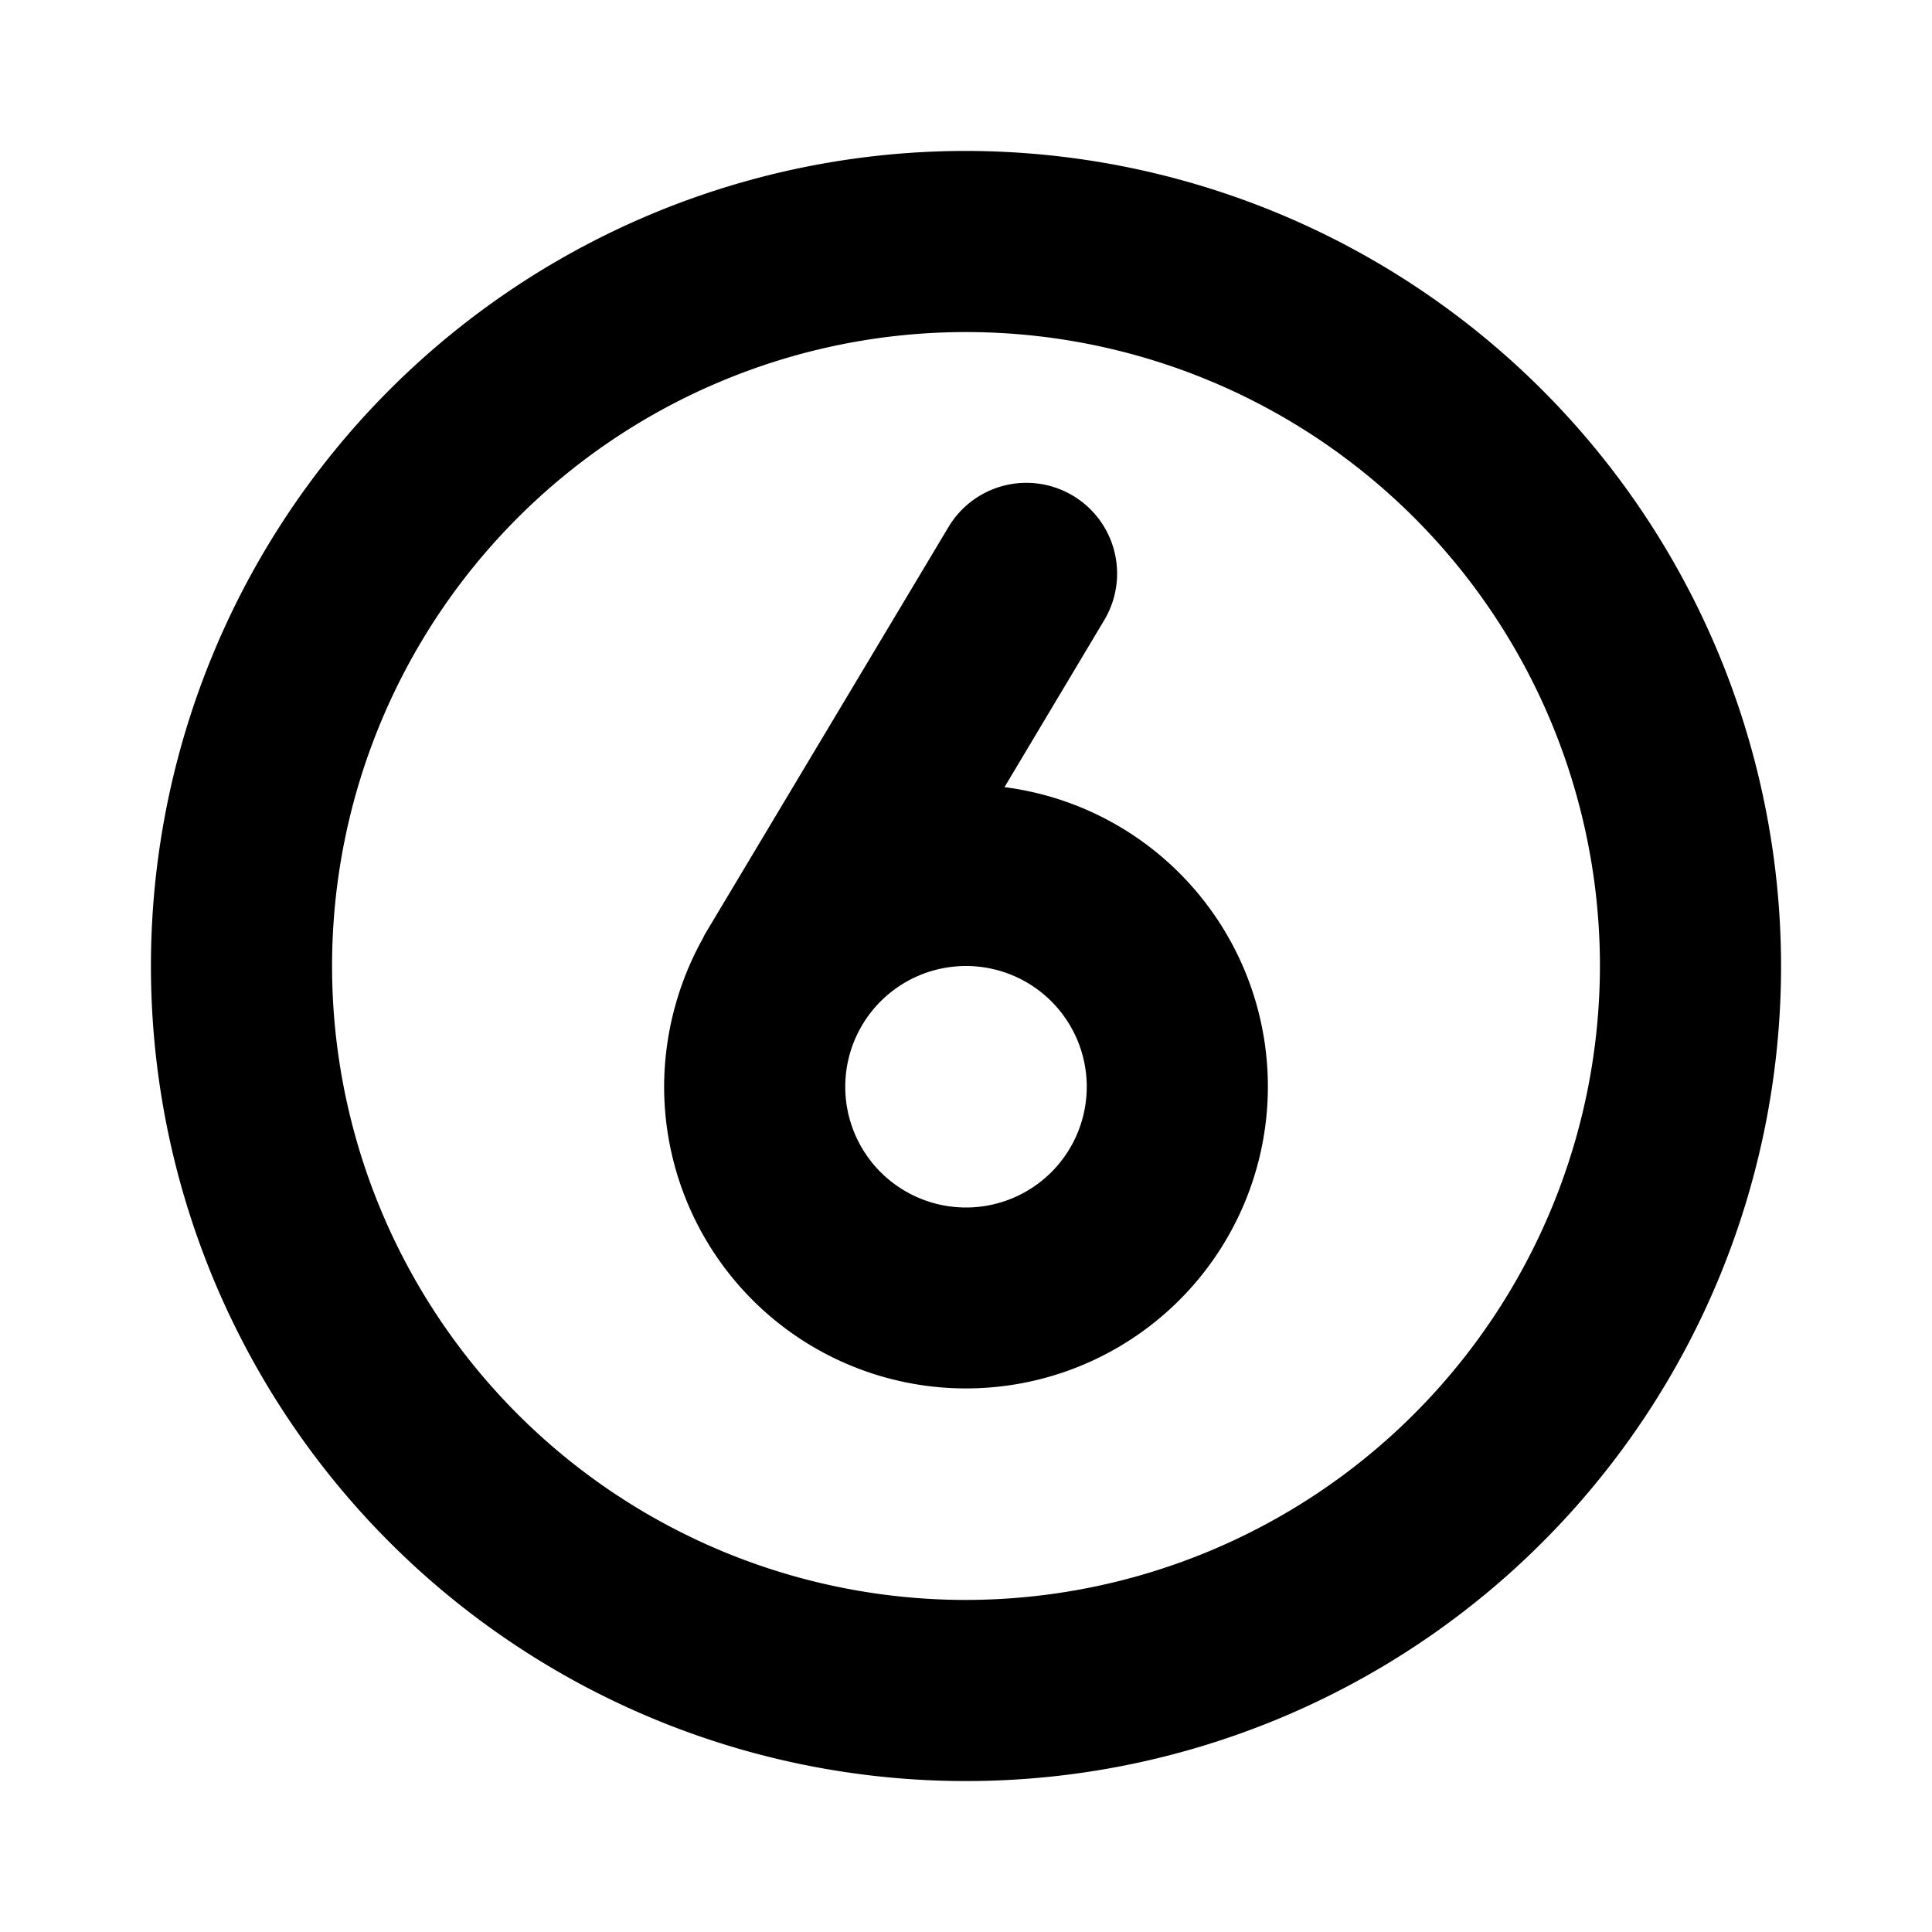 <svg xmlns="http://www.w3.org/2000/svg" viewBox="0 0 256 256" fill="currentColor"><path d="M128,20A108,108,0,1,0,236,128,108.1,108.1,0,0,0,128,20Zm0,192a84,84,0,1,1,84-84A84.1,84.1,0,0,1,128,212Zm5.1-107.7,13.2-22.1a12,12,0,1,0-20.6-12.4l-32.3,54-.3.6A40.6,40.6,0,0,0,88,144a40,40,0,1,0,45.1-39.7ZM128,160a16,16,0,1,1,16-16A16,16,0,0,1,128,160Z"/></svg>